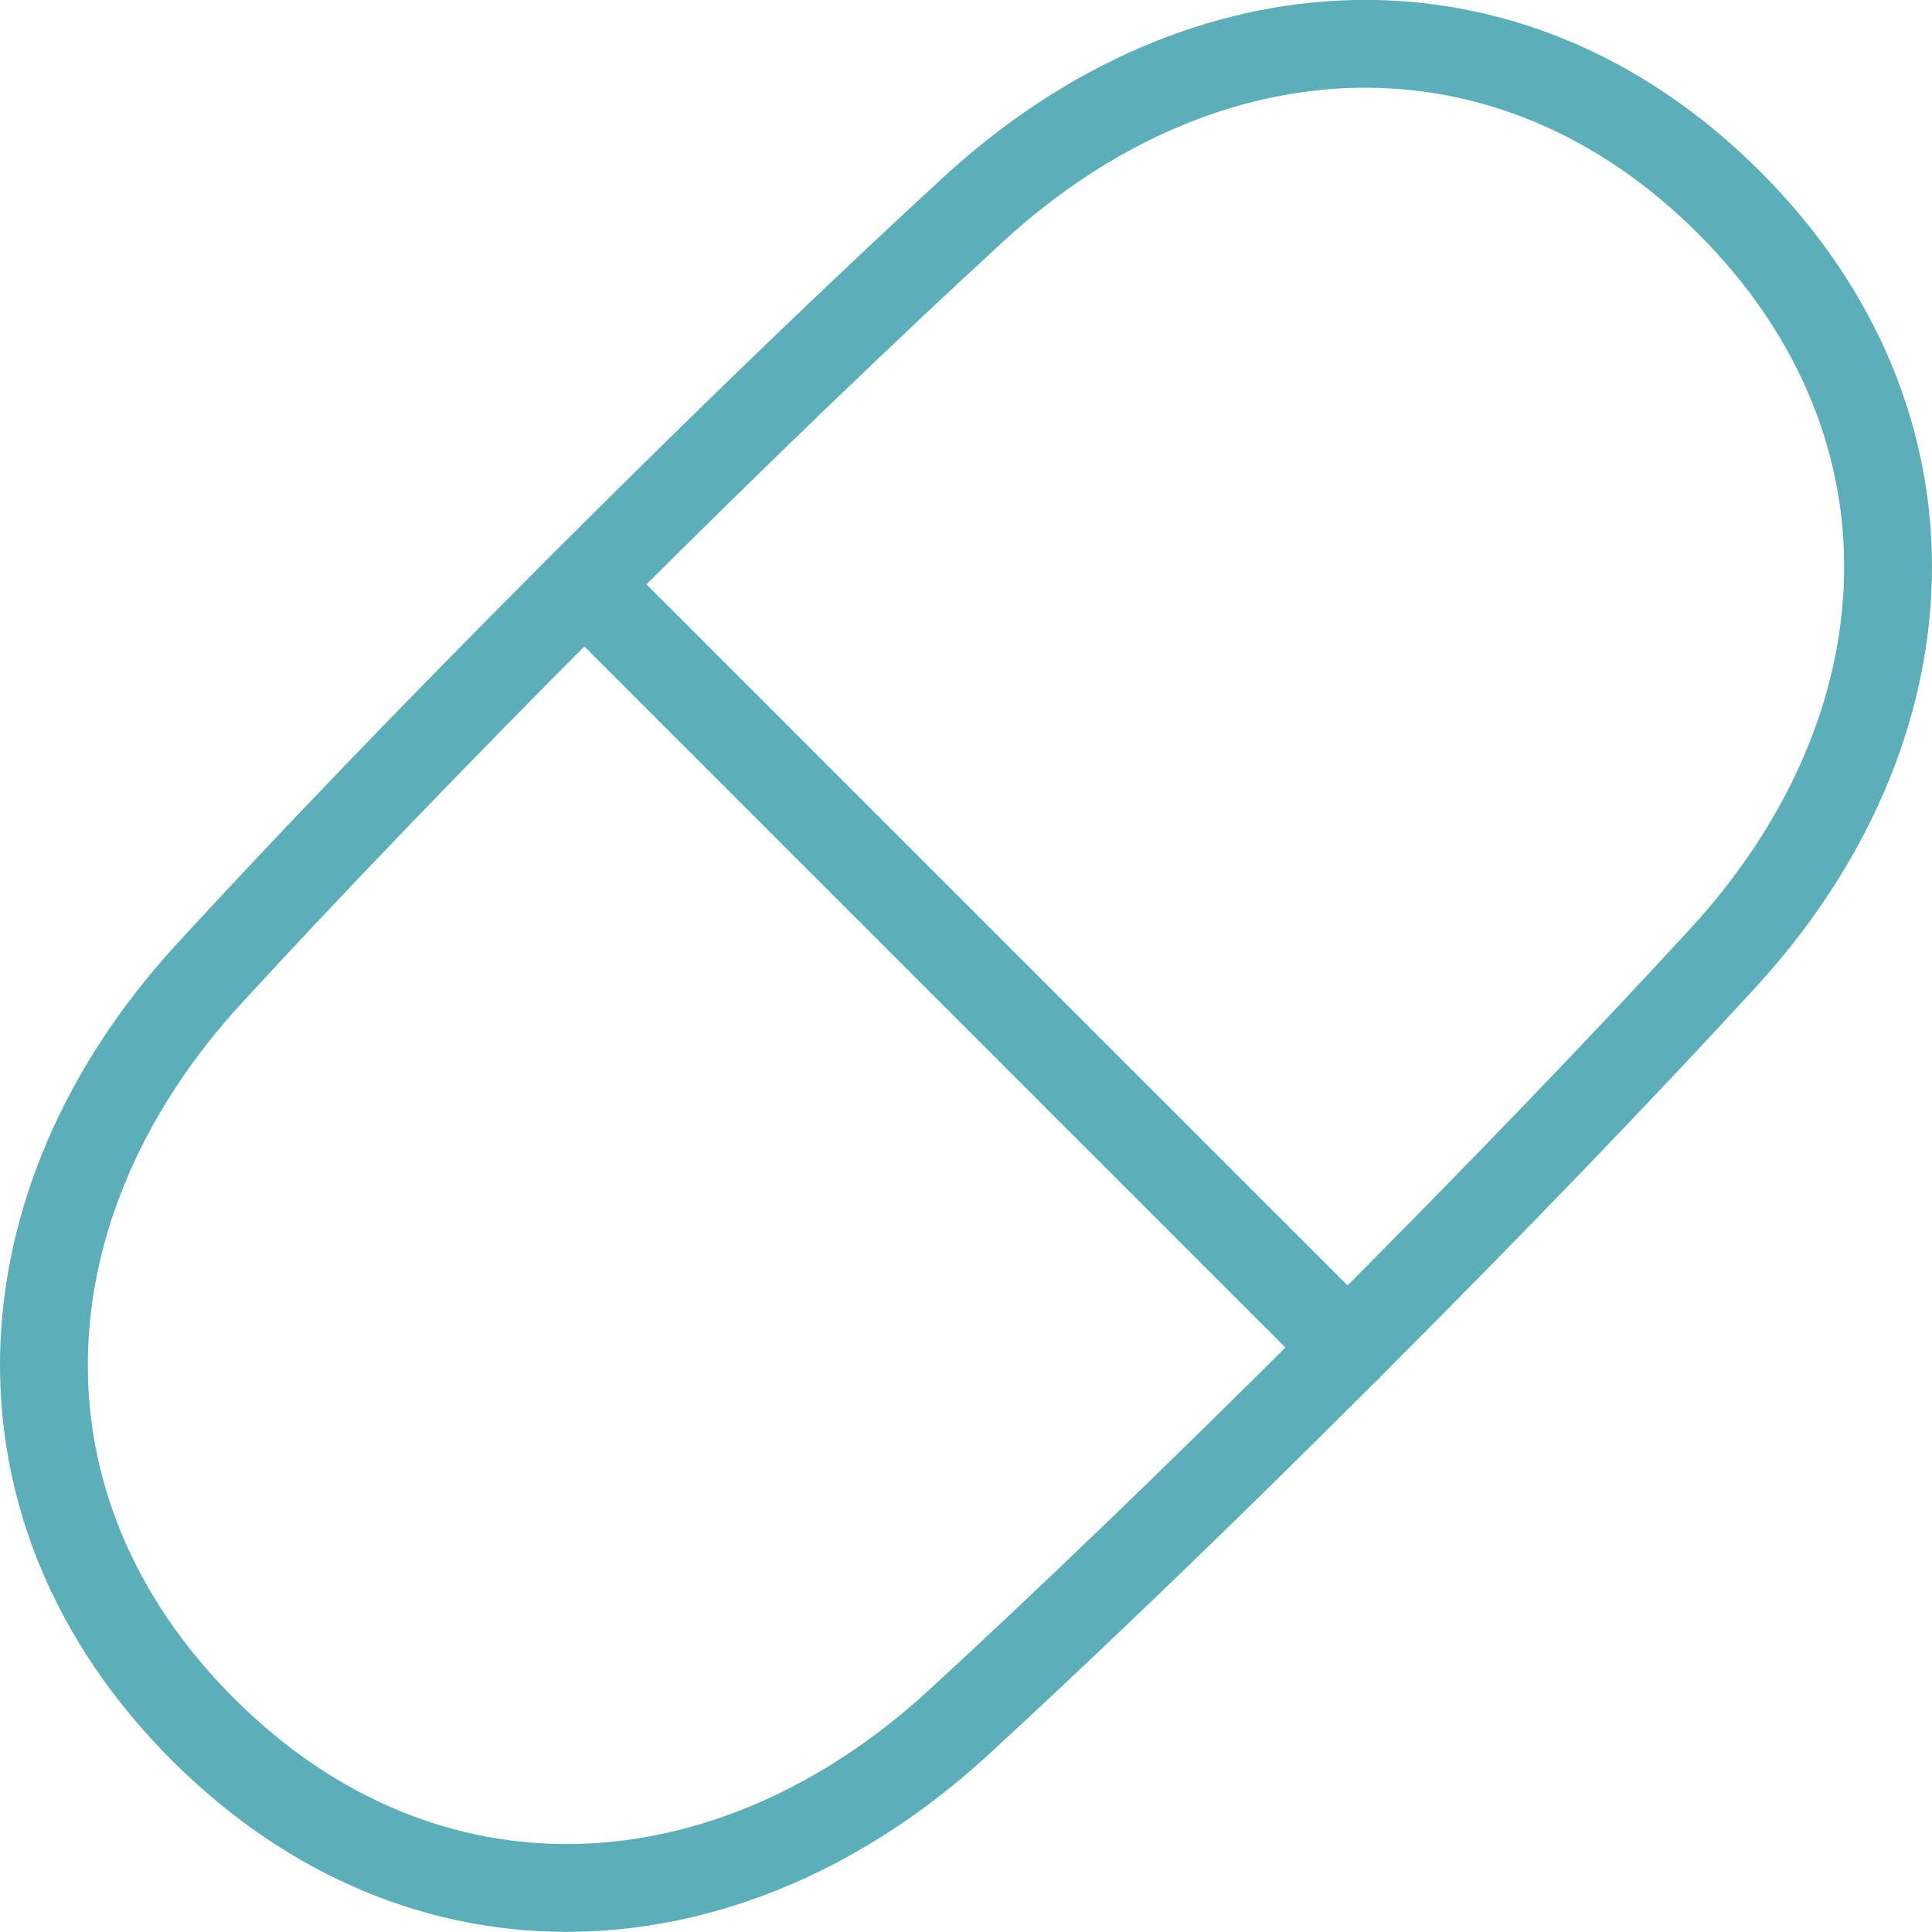 <?xml version="1.0" encoding="UTF-8"?>
<svg xmlns="http://www.w3.org/2000/svg" width="44" height="44" viewBox="0 0 44 44" fill="none">
  <path d="M13.31 13.31L30.693 30.693M4.772 22.164C-0.043 27.399 -0.413 34.35 4.617 39.38C9.647 44.41 16.599 44.04 21.834 39.225C24.195 37.054 27.118 34.261 30.691 30.689C34.263 27.116 37.056 24.194 39.227 21.832C44.043 16.597 44.412 9.645 39.382 4.615C34.352 -0.415 27.4 -0.045 22.165 4.77C19.804 6.941 16.881 9.734 13.308 13.306C9.736 16.879 6.943 19.803 4.772 22.164Z" stroke="#5CAEB8" stroke-width="2" stroke-linecap="round" stroke-linejoin="round"></path>
</svg>
